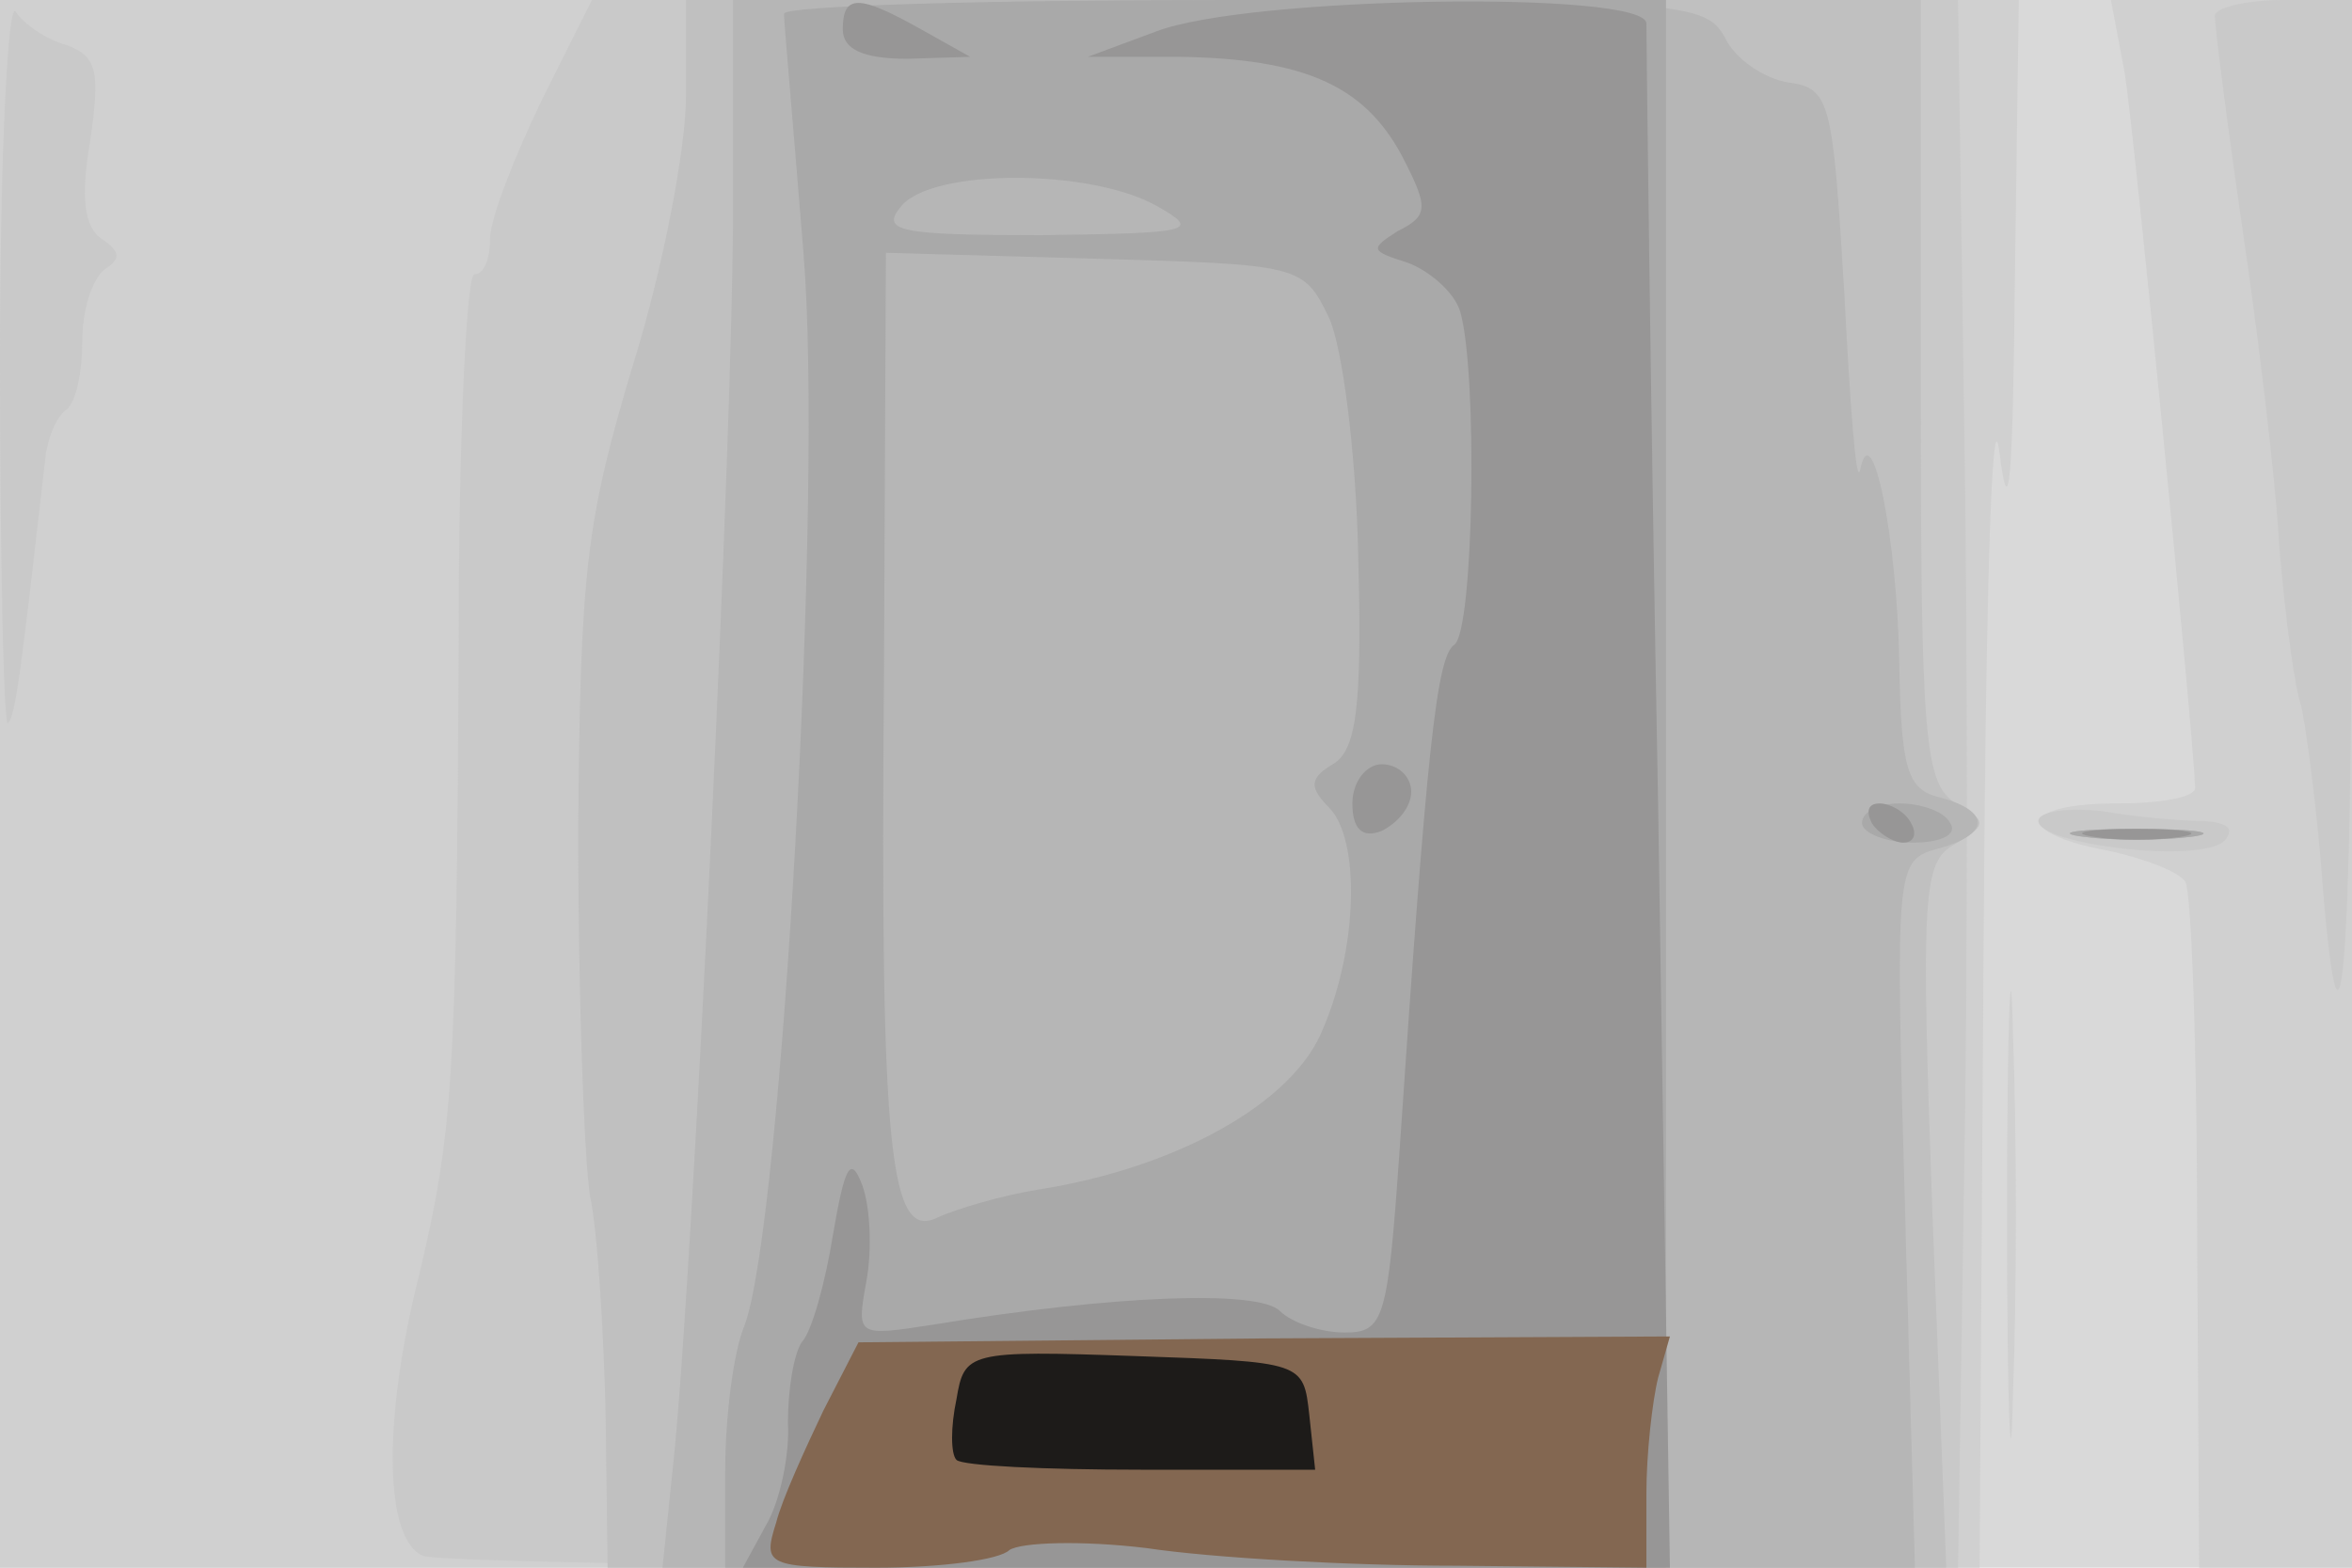 <svg xmlns="http://www.w3.org/2000/svg" xmlns:xlink="http://www.w3.org/1999/xlink" width="120" height="80"><g><svg xmlns="http://www.w3.org/2000/svg" xmlns:xlink="http://www.w3.org/1999/xlink" width="120" height="80"/><svg xmlns="http://www.w3.org/2000/svg" width="120" height="80" version="1.0" viewBox="0 0 120 80"><g fill="#d9d9d9" transform="matrix(.1 0 0 -.1 0 80)"><path d="M0 400V0h1200v800H0V400z"/></g></svg><svg xmlns="http://www.w3.org/2000/svg" width="120" height="80" version="1.0" viewBox="0 0 120 80"><g fill="#d0d0d0" transform="matrix(.1 0 0 -.1 0 80)"><path d="M0 400V0h1010l2 313c1 171 4 287 8 257 5-40 7-16 8 88l2 142H0V400zm1084 363c5-31 35-337 36-365 0-5-18-8-40-8-49 0-53-15-5-24 19-4 37-11 40-16s6-85 6-179l1-171h78v800h-123l7-37zm-60-583c0-102 2-143 3-92 2 50 2 134 0 185-1 50-3 9-3-93z"/></g></svg><svg xmlns="http://www.w3.org/2000/svg" width="120" height="80" version="1.0" viewBox="0 0 120 80"><g fill="#c9c9c9" transform="matrix(.1 0 0 -.1 0 80)"><path d="M0 616c0-104 2-187 4-185 4 3 7 29 19 134 1 11 6 23 11 26 5 4 8 20 8 35 0 16 5 32 12 37 8 5 7 9-2 15s-11 21-6 50c5 35 4 43-12 49-11 3-22 11-26 17s-8-74-8-178zm276 132c-14-29-26-60-26-70s-3-18-8-18c-4 0-8-84-8-187-1-224-3-251-20-323-19-75-18-136 2-144 9-3 188-6 399-6h384l3 193c2 105 2 285 0 400l-3 207H302l-26-52zm854 44c0-5 6-53 14-108 8-54 17-128 19-164 3-36 8-72 11-80 2-8 7-44 10-79 10-131 16-66 16 182v257h-35c-19 0-35-4-35-8zm-90-411c0-12 83-22 95-10 5 6 2 9-10 10-11 0-35 2-52 5-18 2-33 0-33-5z"/></g></svg><svg xmlns="http://www.w3.org/2000/svg" width="120" height="80" version="1.0" viewBox="0 0 120 80"><g fill="silver" transform="matrix(.1 0 0 -.1 0 80)"><path d="M350 751c0-27-12-89-27-137-24-80-27-105-28-239 0-82 3-166 6-185 4-19 7-70 8-112l1-78h683l-7 179c-6 165-5 181 11 190 17 10 17 12 1 21-16 10-18 31-18 210v200H350v-49zm713-378c15-2 39-2 55 0 15 2 2 4-28 4s-43-2-27-4z"/></g></svg><svg xmlns="http://www.w3.org/2000/svg" width="120" height="80" version="1.0" viewBox="0 0 120 80"><g fill="#b6b6b6" transform="matrix(.1 0 0 -.1 0 80)"><path d="M374 693c0-111-20-534-30-635l-6-58h639l-5 181c-5 178-5 180 17 186 26 7 27 19 1 26-17 4-20 14-21 69-1 63-14 128-20 98-2-8-5 32-8 90-6 99-7 105-29 108-12 2-27 12-32 23-10 18-24 19-258 19H374V693zm689-320c15-2 39-2 55 0 15 2 2 4-28 4s-43-2-27-4z"/></g></svg><svg xmlns="http://www.w3.org/2000/svg" width="120" height="80" version="1.0" viewBox="0 0 120 80"><g fill="#a9a9a9" transform="matrix(.1 0 0 -.1 0 80)"><path d="M400 793c0-5 5-60 10-123 10-121-11-494-30-546-6-14-10-48-10-75V0h480v800H625c-124 0-225-3-225-7zm190-98c23-13 19-14-59-15-73 0-82 2-71 15 16 19 96 19 130 0zm88-57c7-15 14-70 15-123 2-76-1-98-13-105s-12-12-2-22c16-16 15-71-3-113-15-38-75-71-145-82-19-3-42-10-51-14-25-13-30 30-28 275l1 217 106-3c105-3 107-3 120-30zm272-258c0-5 12-10 26-10s23 4 19 10c-3 6-15 10-26 10-10 0-19-4-19-10zm113-7c15-2 39-2 55 0 15 2 2 4-28 4s-43-2-27-4z"/></g></svg><svg xmlns="http://www.w3.org/2000/svg" width="120" height="80" version="1.0" viewBox="0 0 120 80"><g fill="#979696" transform="matrix(.1 0 0 -.1 0 80)"><path d="M430 785c0-10 10-15 33-15l32 1-25 14c-32 18-40 18-40 0zm160-1-35-13h47c64-1 94-15 113-50 14-27 14-31-2-39-14-9-14-10 5-16 11-4 24-15 27-25 9-31 7-163-3-170-9-6-14-52-28-259-6-86-8-92-28-92-12 0-27 5-33 11-11 11-86 8-177-7-39-6-39-6-34 22 3 16 2 38-2 49-6 16-9 10-15-25-4-25-11-50-16-55-4-6-7-24-7-41 1-16-4-40-11-52L379 0h473l-6 388c-4 213-6 393-6 400 0 17-203 14-250-4zm100-394c0-13 5-18 15-14 8 4 15 12 15 20s-7 14-15 14-15-9-15-20zm265-10c3-5 11-10 16-10 6 0 7 5 4 10-3 6-11 10-16 10-6 0-7-4-4-10zm113-7c12-2 32-2 45 0 12 2 2 4-23 4s-35-2-22-4z"/></g></svg><svg xmlns="http://www.w3.org/2000/svg" width="120" height="80" version="1.0" viewBox="0 0 120 80"><g fill="#836751" transform="matrix(.1 0 0 -.1 0 80)"><path d="M420 80c-9-19-21-45-24-57-7-22-5-23 51-23 33 0 63 4 68 9 6 4 37 5 70 1 33-5 104-9 158-9l97-1v38c0 20 3 47 6 59l6 21-207-1-207-2-18-35z"/></g></svg><svg xmlns="http://www.w3.org/2000/svg" width="120" height="80" version="1.0" viewBox="0 0 120 80"><g fill="#1d1b19" transform="matrix(.1 0 0 -.1 0 80)"><path d="M488 86c-3-14-3-28 0-31s45-5 94-5h89l-3 28c-3 27-3 27-89 30-85 3-87 2-91-22z"/></g></svg></g></svg>